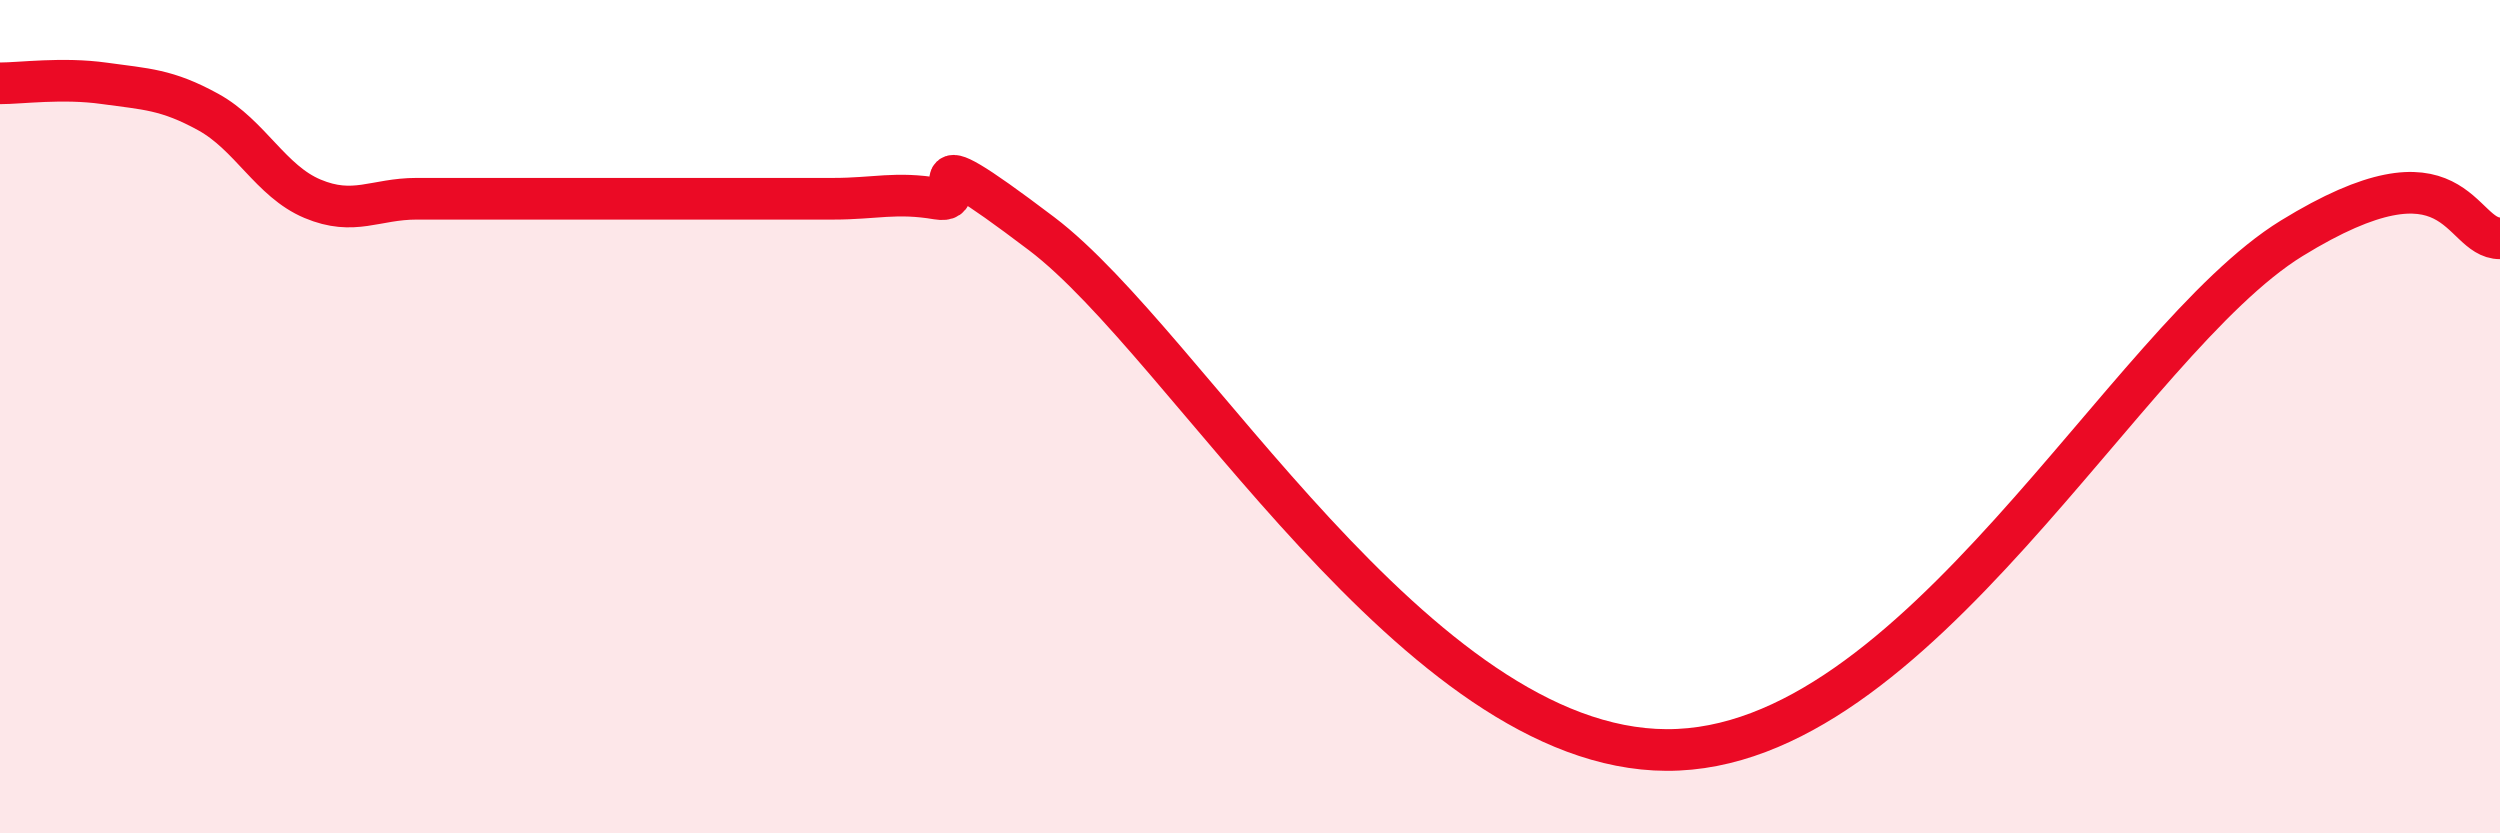 
    <svg width="60" height="20" viewBox="0 0 60 20" xmlns="http://www.w3.org/2000/svg">
      <path
        d="M 0,2 C 0.5,2 1.5,1.86 2.5,2 C 3.5,2.14 4,2.14 5,2.69 C 6,3.24 6.5,4.35 7.5,4.77 C 8.5,5.19 9,4.77 10,4.77 C 11,4.77 11.5,4.77 12.5,4.77 C 13.5,4.77 14,4.77 15,4.77 C 16,4.77 16.5,4.77 17.5,4.77 C 18.5,4.77 19,4.77 20,4.77 C 21,4.77 21.5,4.6 22.5,4.77 C 23.5,4.94 21.5,2.96 25,5.61 C 28.5,8.26 34,17.98 40,18 C 46,18.02 51,8.18 55,5.72 C 59,3.26 59,5.72 60,5.72L60 20L0 20Z"
        fill="#EB0A25"
        opacity="0.1"
        stroke-linecap="round"
        stroke-linejoin="round"
      />
      <path
        d="M 0,2 C 0.5,2 1.5,1.86 2.5,2 C 3.5,2.14 4,2.14 5,2.69 C 6,3.24 6.5,4.35 7.5,4.77 C 8.5,5.19 9,4.77 10,4.77 C 11,4.77 11.5,4.77 12.5,4.77 C 13.5,4.77 14,4.77 15,4.77 C 16,4.77 16.5,4.77 17.5,4.77 C 18.5,4.77 19,4.77 20,4.77 C 21,4.77 21.5,4.6 22.5,4.77 C 23.5,4.94 21.5,2.96 25,5.61 C 28.5,8.26 34,17.98 40,18 C 46,18.02 51,8.18 55,5.72 C 59,3.26 59,5.72 60,5.72"
        stroke="#EB0A25"
        stroke-width="1"
        fill="none"
        stroke-linecap="round"
        stroke-linejoin="round"
      />
    </svg>
  